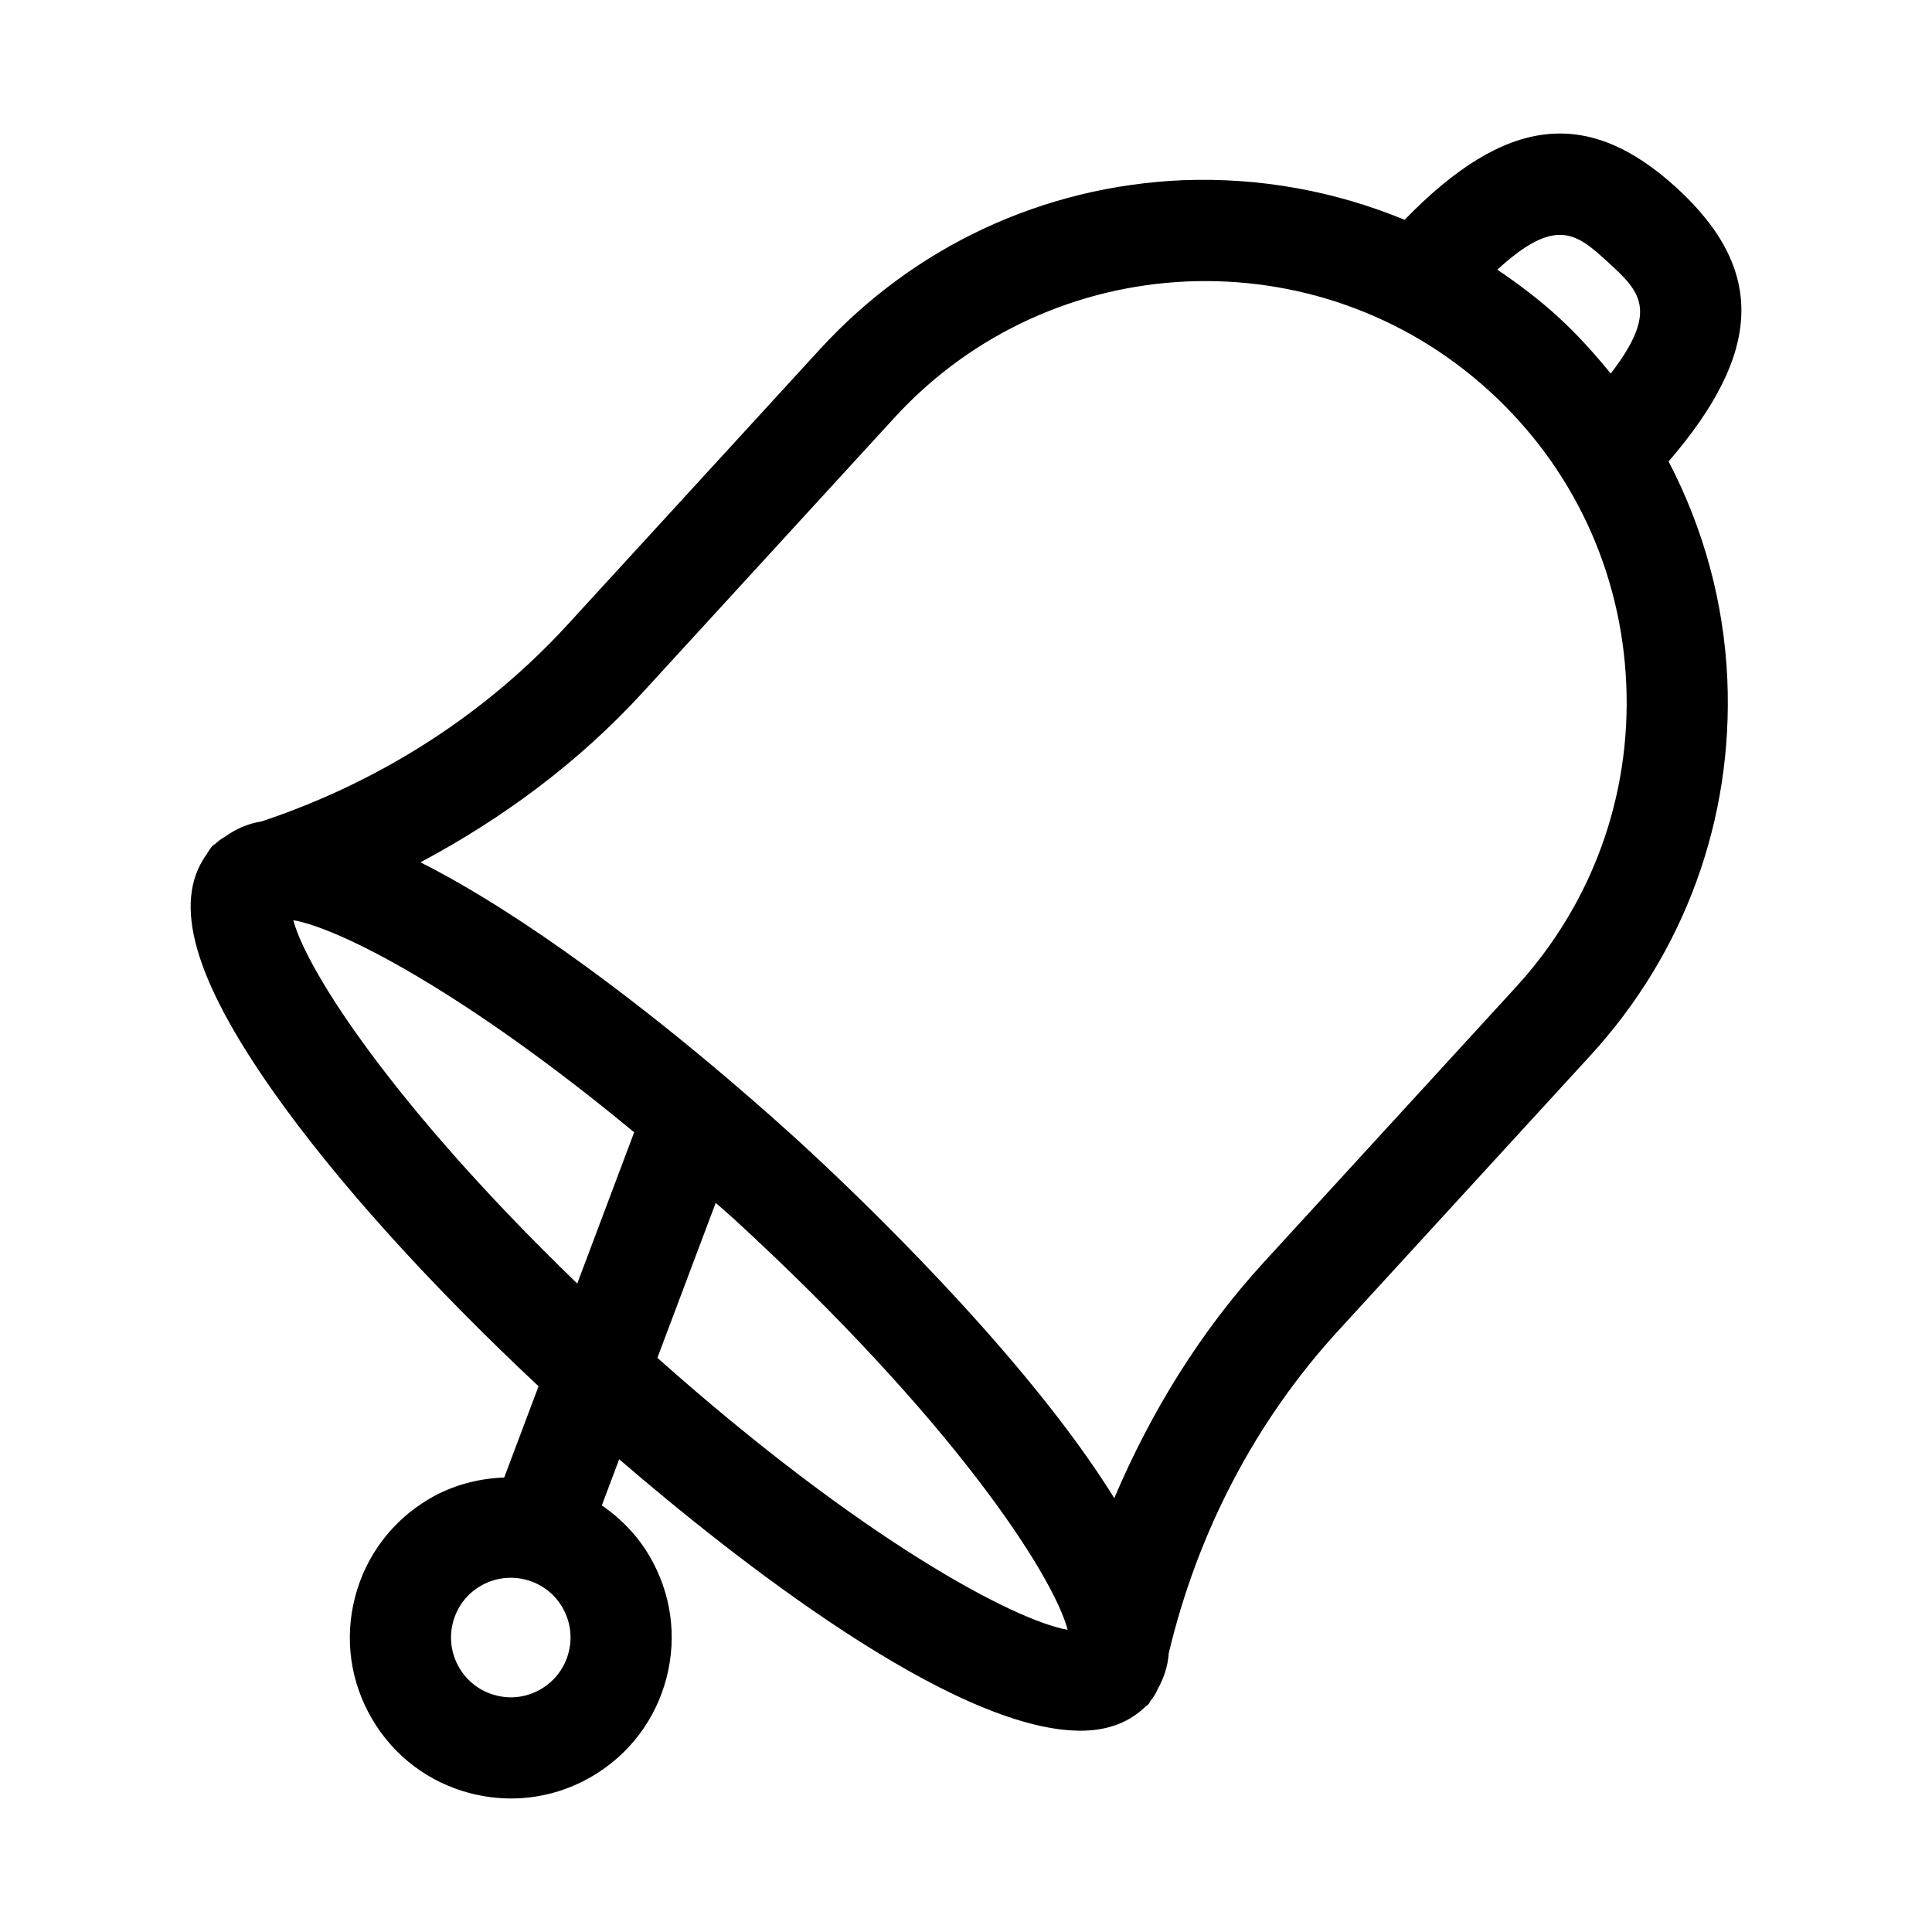 <?xml version="1.0" encoding="UTF-8"?>
<!-- Uploaded to: ICON Repo, www.svgrepo.com, Generator: ICON Repo Mixer Tools -->
<svg fill="#000000" width="800px" height="800px" version="1.1" viewBox="144 144 512 512" xmlns="http://www.w3.org/2000/svg">
 <path d="m588.32 193.78c-23.609-21.594-45.395-18.984-72.086 8.469-18.387-7.582-38.324-11.285-58.883-10.492-36.957 1.613-71.078 17.527-96.062 44.801l-66.812 72.918c-22.125 24.141-50.145 41.871-81.137 52.203-3.629 0.578-6.797 1.98-9.617 3.992-0.961 0.566-1.848 1.156-2.621 1.922-0.25 0.246-0.586 0.344-0.828 0.605-0.66 0.723-1.07 1.566-1.621 2.344-0.008 0.016-0.023 0.027-0.031 0.043-8.945 12.676-3.344 32.668 17.809 62.715 16.668 23.668 41.57 51.18 70.293 78.078l-9.098 24.172c-6.957 0.273-13.797 2.055-19.945 5.707-9.805 5.793-16.77 15.059-19.613 26.086-2.836 11.027-1.203 22.492 4.59 32.297 5.793 9.824 15.059 16.785 26.078 19.613 3.543 0.906 7.137 1.359 10.703 1.359 7.531 0 14.953-2.008 21.609-5.949 9.797-5.793 16.758-15.059 19.602-26.086 2.836-11.027 1.211-22.492-4.582-32.297-3.207-5.43-7.543-9.871-12.578-13.336l4.602-12.223c30.109 25.934 88.32 71.934 122.27 71.934 6.617 0 12.25-1.863 16.637-5.871 0.148-0.117 0.281-0.246 0.426-0.367 0.312-0.305 0.68-0.52 0.98-0.844 0.242-0.27 0.312-0.617 0.539-0.891 0.793-0.961 1.426-2.012 1.934-3.188 1.59-2.852 2.609-5.961 2.863-9.414 7.57-31.809 22.797-61.309 44.949-85.477l66.812-72.918c25.004-27.281 37.863-62.66 36.258-99.617-0.898-20.516-6.356-40.086-15.562-57.777 24.969-28.961 25.711-50.883 2.129-72.512zm-18.113 19.762c8.258 7.574 13.602 12.629 0.656 29.457-4.277-5.254-8.828-10.324-13.914-14.984-5.09-4.664-10.535-8.75-16.141-12.547 15.633-14.359 21.113-9.492 29.398-1.926zm-348.48 174.32c12.547 2.191 45.496 19.105 90.336 56.211l-15.086 40.082c-48.637-46.977-71.684-82.898-75.25-96.293zm72.969 194.03s0 0.02-0.008 0.02c-1.047 4.082-3.637 7.539-7.277 9.684-3.637 2.144-7.906 2.793-12.004 1.691-4.09-1.047-7.531-3.629-9.676-7.277-2.156-3.648-2.758-7.906-1.703-12.004 1.047-4.082 3.637-7.539 7.277-9.684 2.469-1.449 5.227-2.199 8.02-2.199 1.328 0 2.668 0.156 3.988 0.504 4.09 1.047 7.531 3.629 9.684 7.277 2.144 3.648 2.754 7.906 1.699 11.988zm38.977-119.12c1.539 1.387 2.961 2.555 4.523 3.984 58.191 53.324 84.855 94.535 88.746 109.16-14.211-2.496-54.531-23.855-108.73-72.074zm212.08-57.195-66.812 72.918c-16.887 18.434-29.957 39.73-39.645 62.527-23.887-38.543-69.805-81.941-82.984-94.023-3.82-3.5-10.535-9.539-19.082-16.82-0.023-0.023-0.055-0.043-0.078-0.07-20.957-17.84-53.02-43.098-81.727-57.59 21.863-11.641 41.938-26.512 58.82-44.93l66.812-72.918c41.598-45.395 112.37-48.508 157.8-6.891 22.004 20.145 34.828 47.66 36.117 77.465 1.309 29.812-9.074 58.34-29.227 80.332z"/>
</svg>